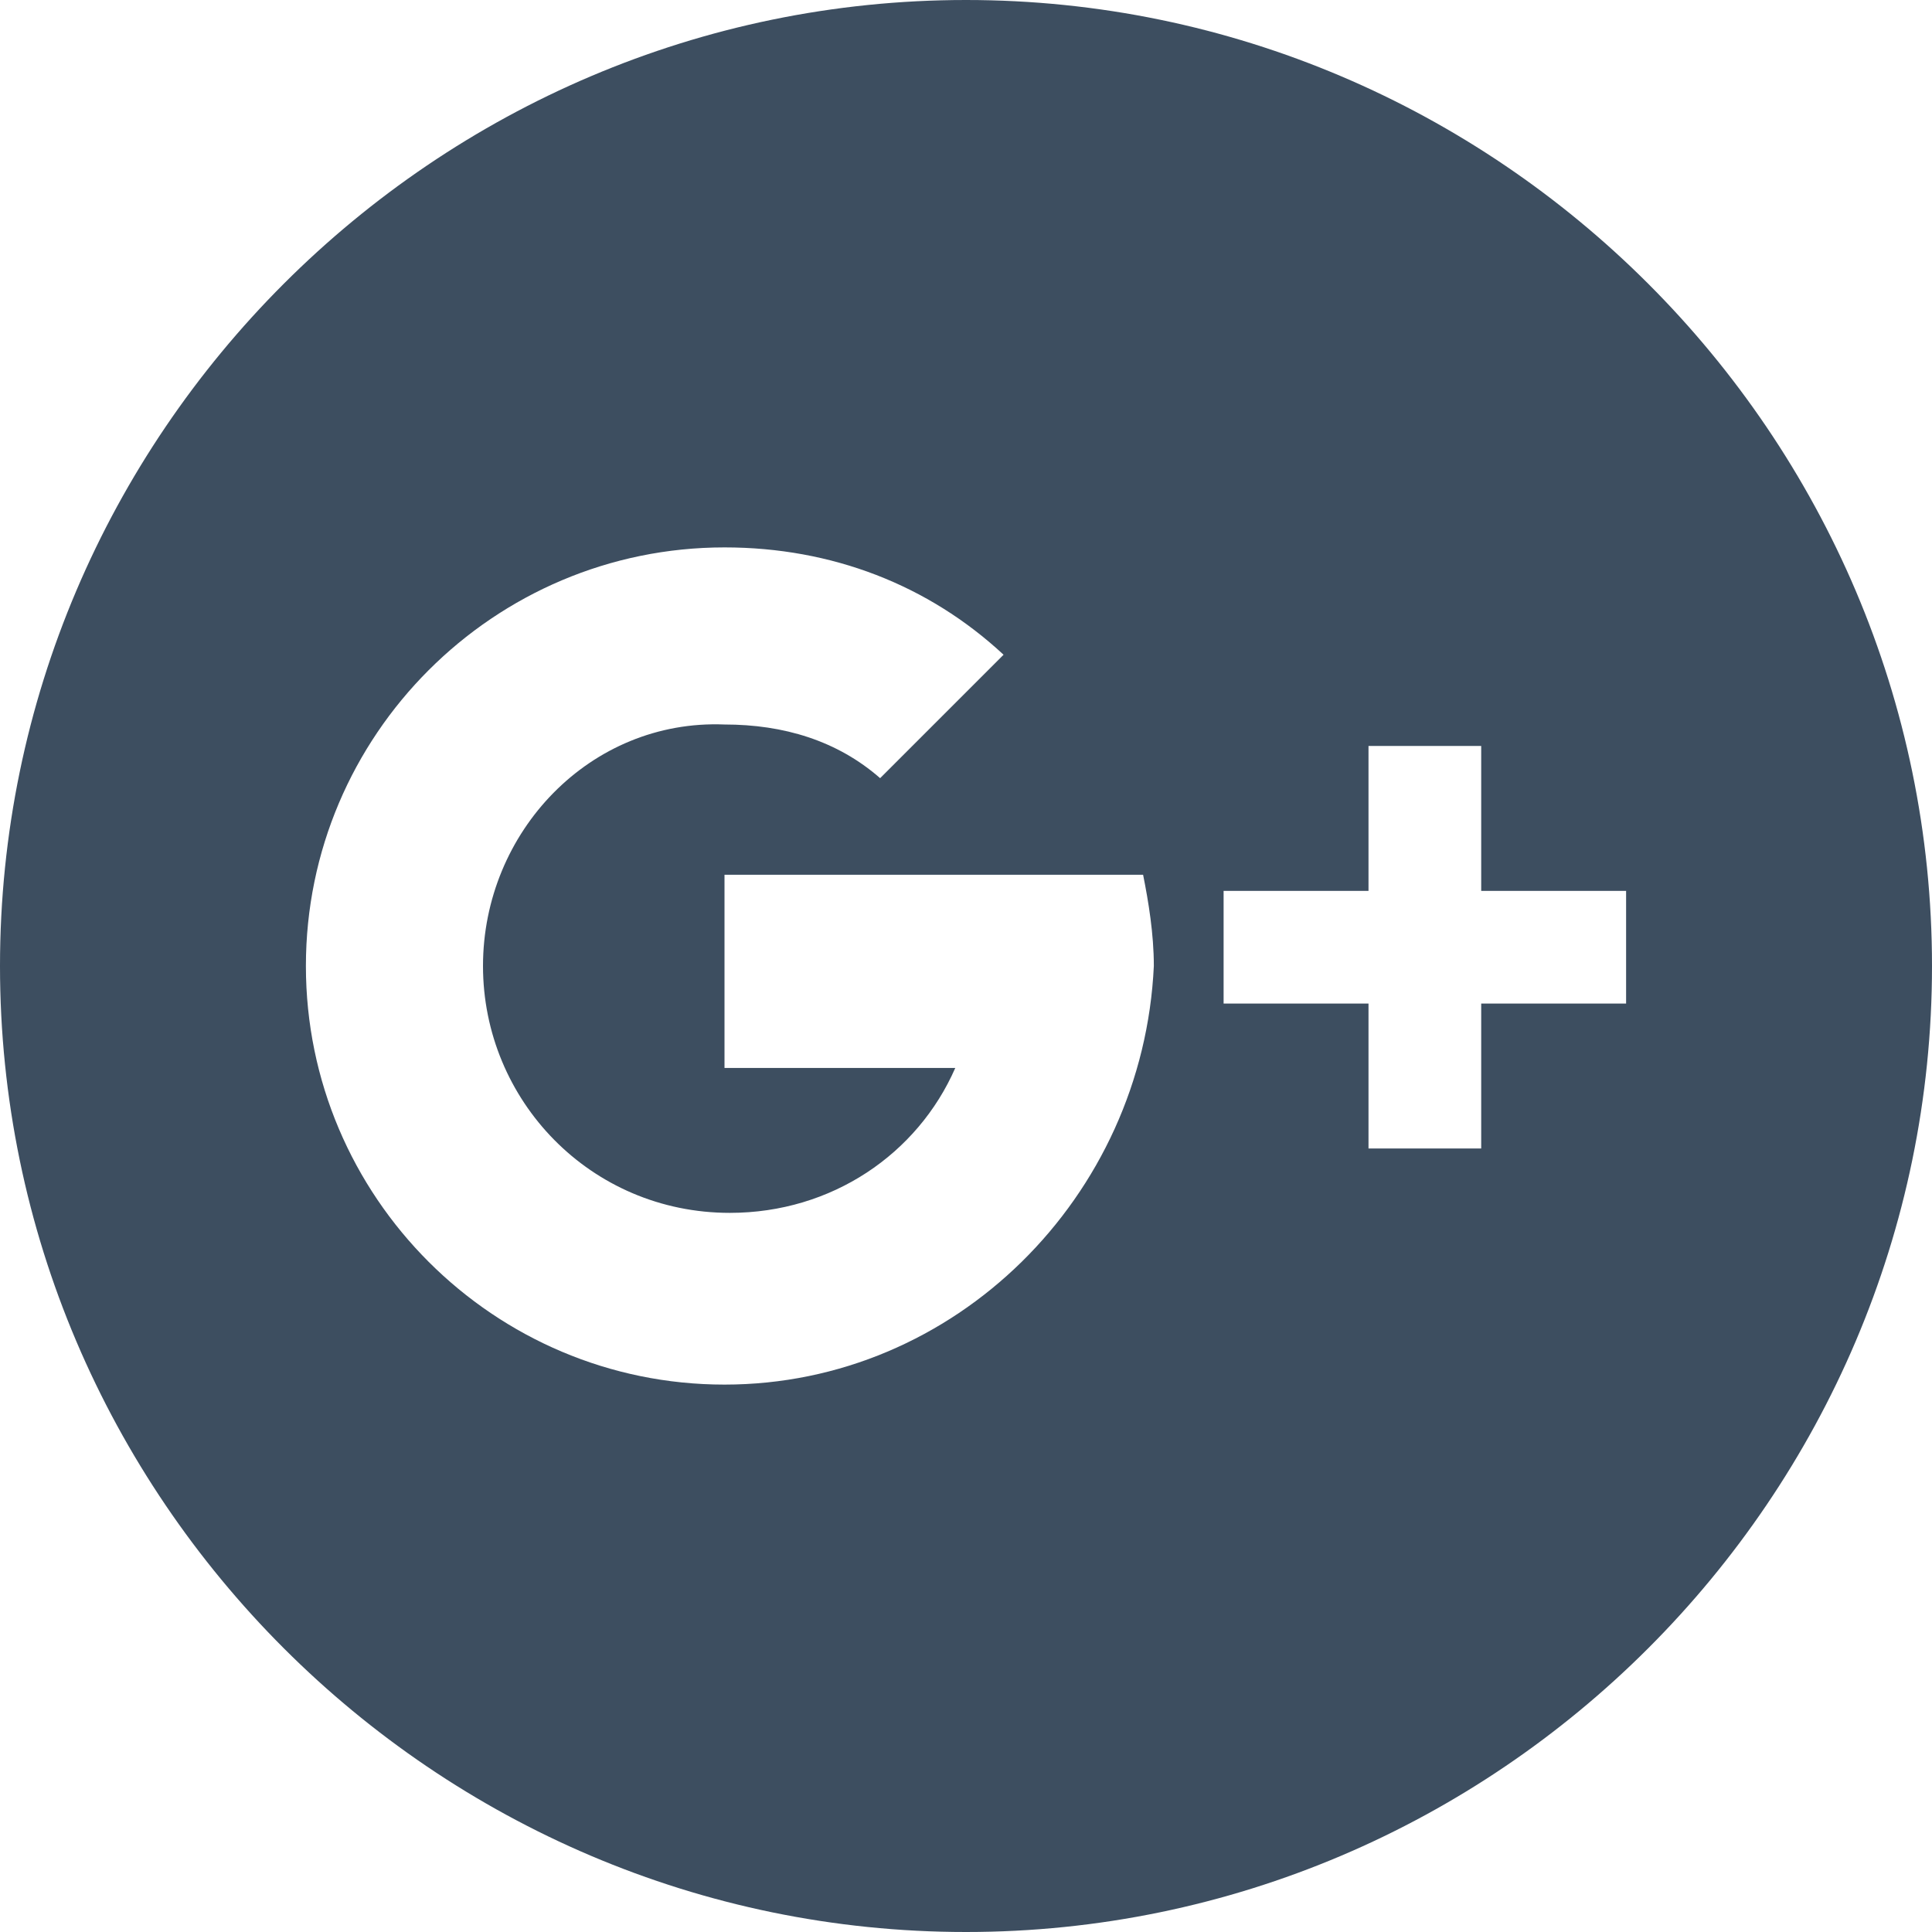 <?xml version="1.0" encoding="utf-8"?>
<!-- Generator: Adobe Illustrator 22.1.0, SVG Export Plug-In . SVG Version: 6.00 Build 0)  -->
<svg version="1.1" id="gplus_svg" xmlns="http://www.w3.org/2000/svg" xmlns:xlink="http://www.w3.org/1999/xlink" x="0px" y="0px"
	 viewBox="0 0 36 36" style="enable-background:new 0 0 36 36;" xml:space="preserve">
<style type="text/css">
	.st0{fill:#3D4E60;}
</style>
<path class="st0" d="M18,0C8.1,0,0,8.1,0,18s8.1,18,18,18s18-8.1,18-18S27.9,0,18,0z M13.5,25.8c-4.3,0-7.8-3.5-7.8-7.8
	s3.5-7.8,7.8-7.8c2,0,3.8,0.7,5.2,2l-2.3,2.3c-0.8-0.7-1.8-1-2.9-1C11,13.4,9,15.5,9,18s2,4.6,4.6,4.6c1.9,0,3.5-1.1,4.2-2.7h-4.3
	v-3.6h4.4l0,0h3.4c0.1,0.5,0.2,1.1,0.2,1.7C21.3,22.3,17.8,25.8,13.5,25.8z M30.3,18.7h-2.7v2.7h-2.1v-2.7h-2.7v-2.1h2.7v-2.7h2.1
	v2.7h2.7V18.7z"/>
</svg>
